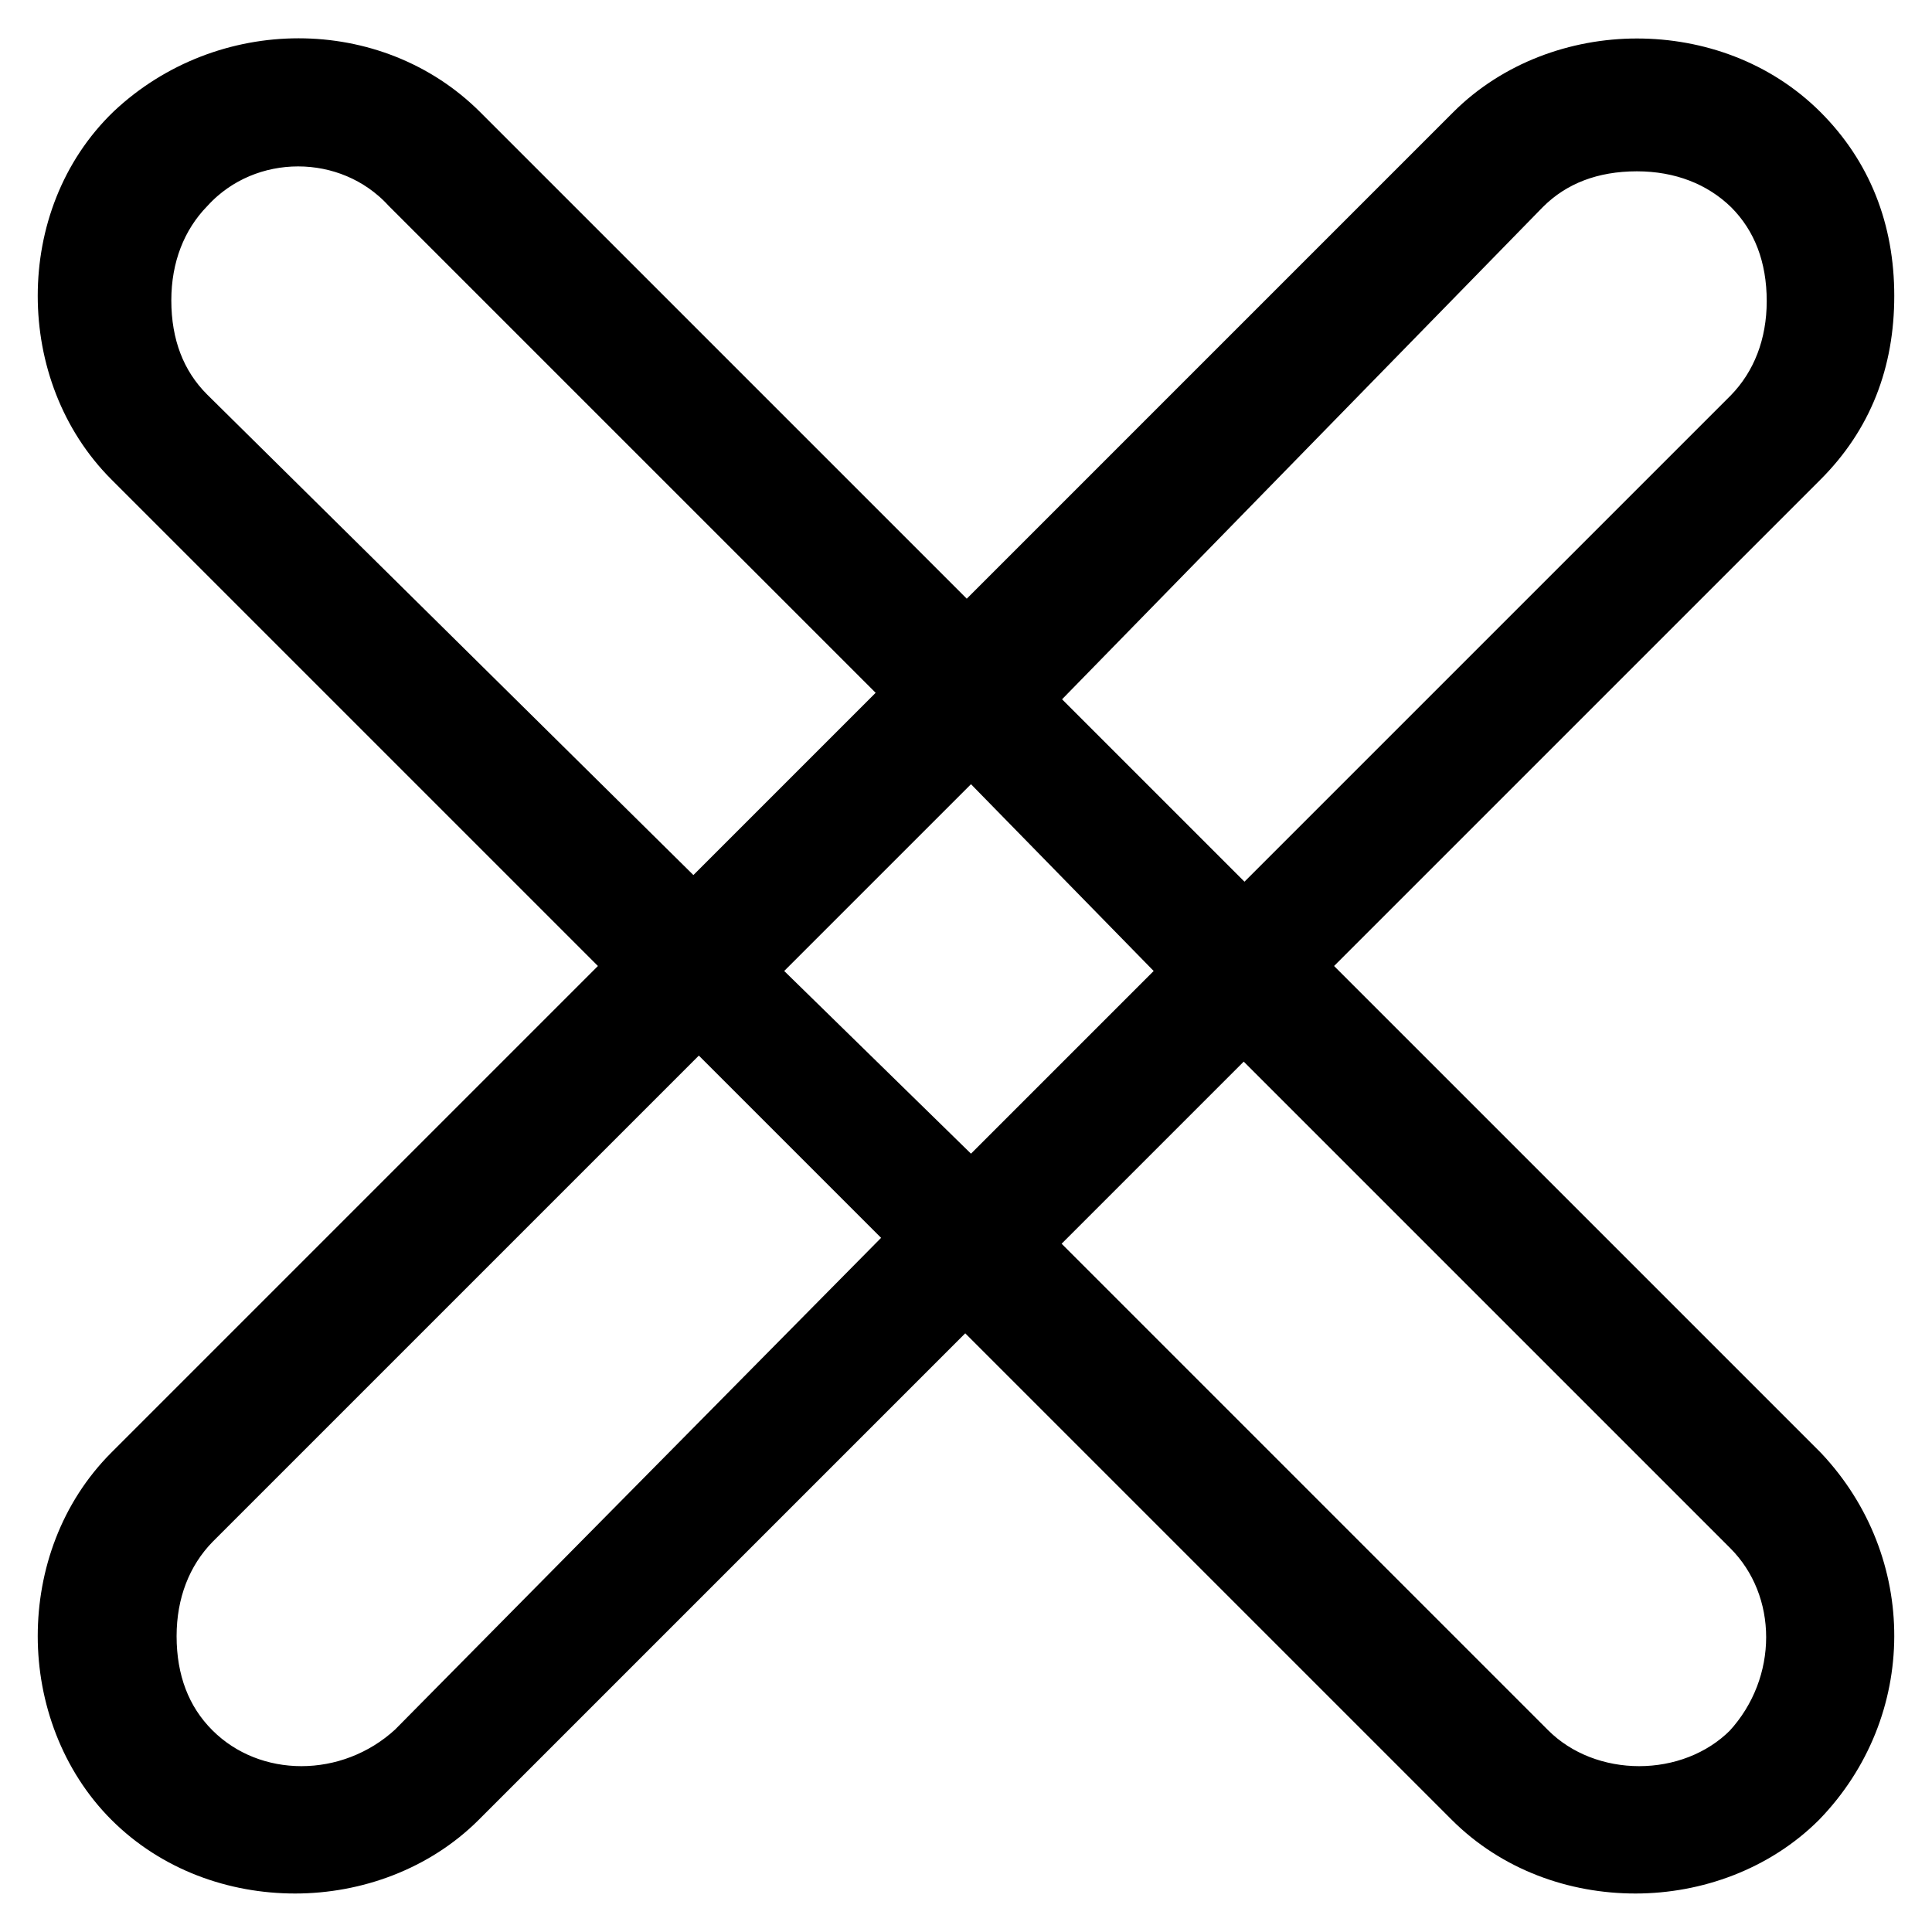 <?xml version="1.0" encoding="utf-8"?>
<!-- Svg Vector Icons : http://www.onlinewebfonts.com/icon -->
<!DOCTYPE svg PUBLIC "-//W3C//DTD SVG 1.1//EN" "http://www.w3.org/Graphics/SVG/1.1/DTD/svg11.dtd">
<svg version="1.1" xmlns="http://www.w3.org/2000/svg" xmlns:xlink="http://www.w3.org/1999/xlink" x="0px" y="0px" viewBox="0 0 256 256" enable-background="new 0 0 256 256" xml:space="preserve">
<g> <path stroke-width="10" fill-opacity="0" stroke="#000000"  d="M237.7,196l-68-68l68-68c5.6-5.6,8.3-12.5,8.3-20.8c0-8.3-2.8-15.3-8.3-20.8c-5.6-5.6-13.2-8.3-20.8-8.3 c-7.6,0-15.3,2.8-20.8,8.3l-68,68l-68-68c-11.1-11.1-29.8-11.1-41.6,0C12.8,23.9,10,31.5,10,39.2s2.8,15.3,8.3,20.8l68,68l-68,68 c-5.6,5.6-8.3,13.2-8.3,20.8c0,7.6,2.8,15.3,8.3,20.8c5.6,5.6,13.2,8.3,20.8,8.3c7.6,0,15.3-2.8,20.8-8.3l68-68l68,68 c5.6,5.6,13.2,8.3,20.8,8.3c7.6,0,15.3-2.8,20.8-8.3C248.8,225.9,248.8,207.8,237.7,196z M200.9,23.9c4.2-4.2,9.7-6.2,16-6.2 c6.2,0,11.8,2.1,16,6.2c4.2,4.2,6.2,9.7,6.2,16c0,6.2-2.1,11.8-6.2,16l-68,68l-31.2-31.2L200.9,23.9z M23.9,55.8 c-4.2-4.2-6.2-9.7-6.2-16c0-6.2,2.1-11.8,6.2-16c8.3-9,22.9-9,31.2,0l68,68l-31.2,31.2L23.9,55.8z M55.8,232.8 c-9,8.3-22.9,8.3-31.2,0c-4.2-4.2-6.2-9.7-6.2-16c0-6.2,2.1-11.8,6.2-16l68-68l31.2,31.2L55.8,232.8z M96.8,128.7l31.9-31.9 l31.2,31.9l-31.2,31.2L96.8,128.7z M232.8,232.8c-8.3,8.3-22.9,8.3-31.2,0l-68-68l31.2-31.2l68,68 C241.1,209.9,241.1,223.8,232.8,232.8z"/></g>
</svg>